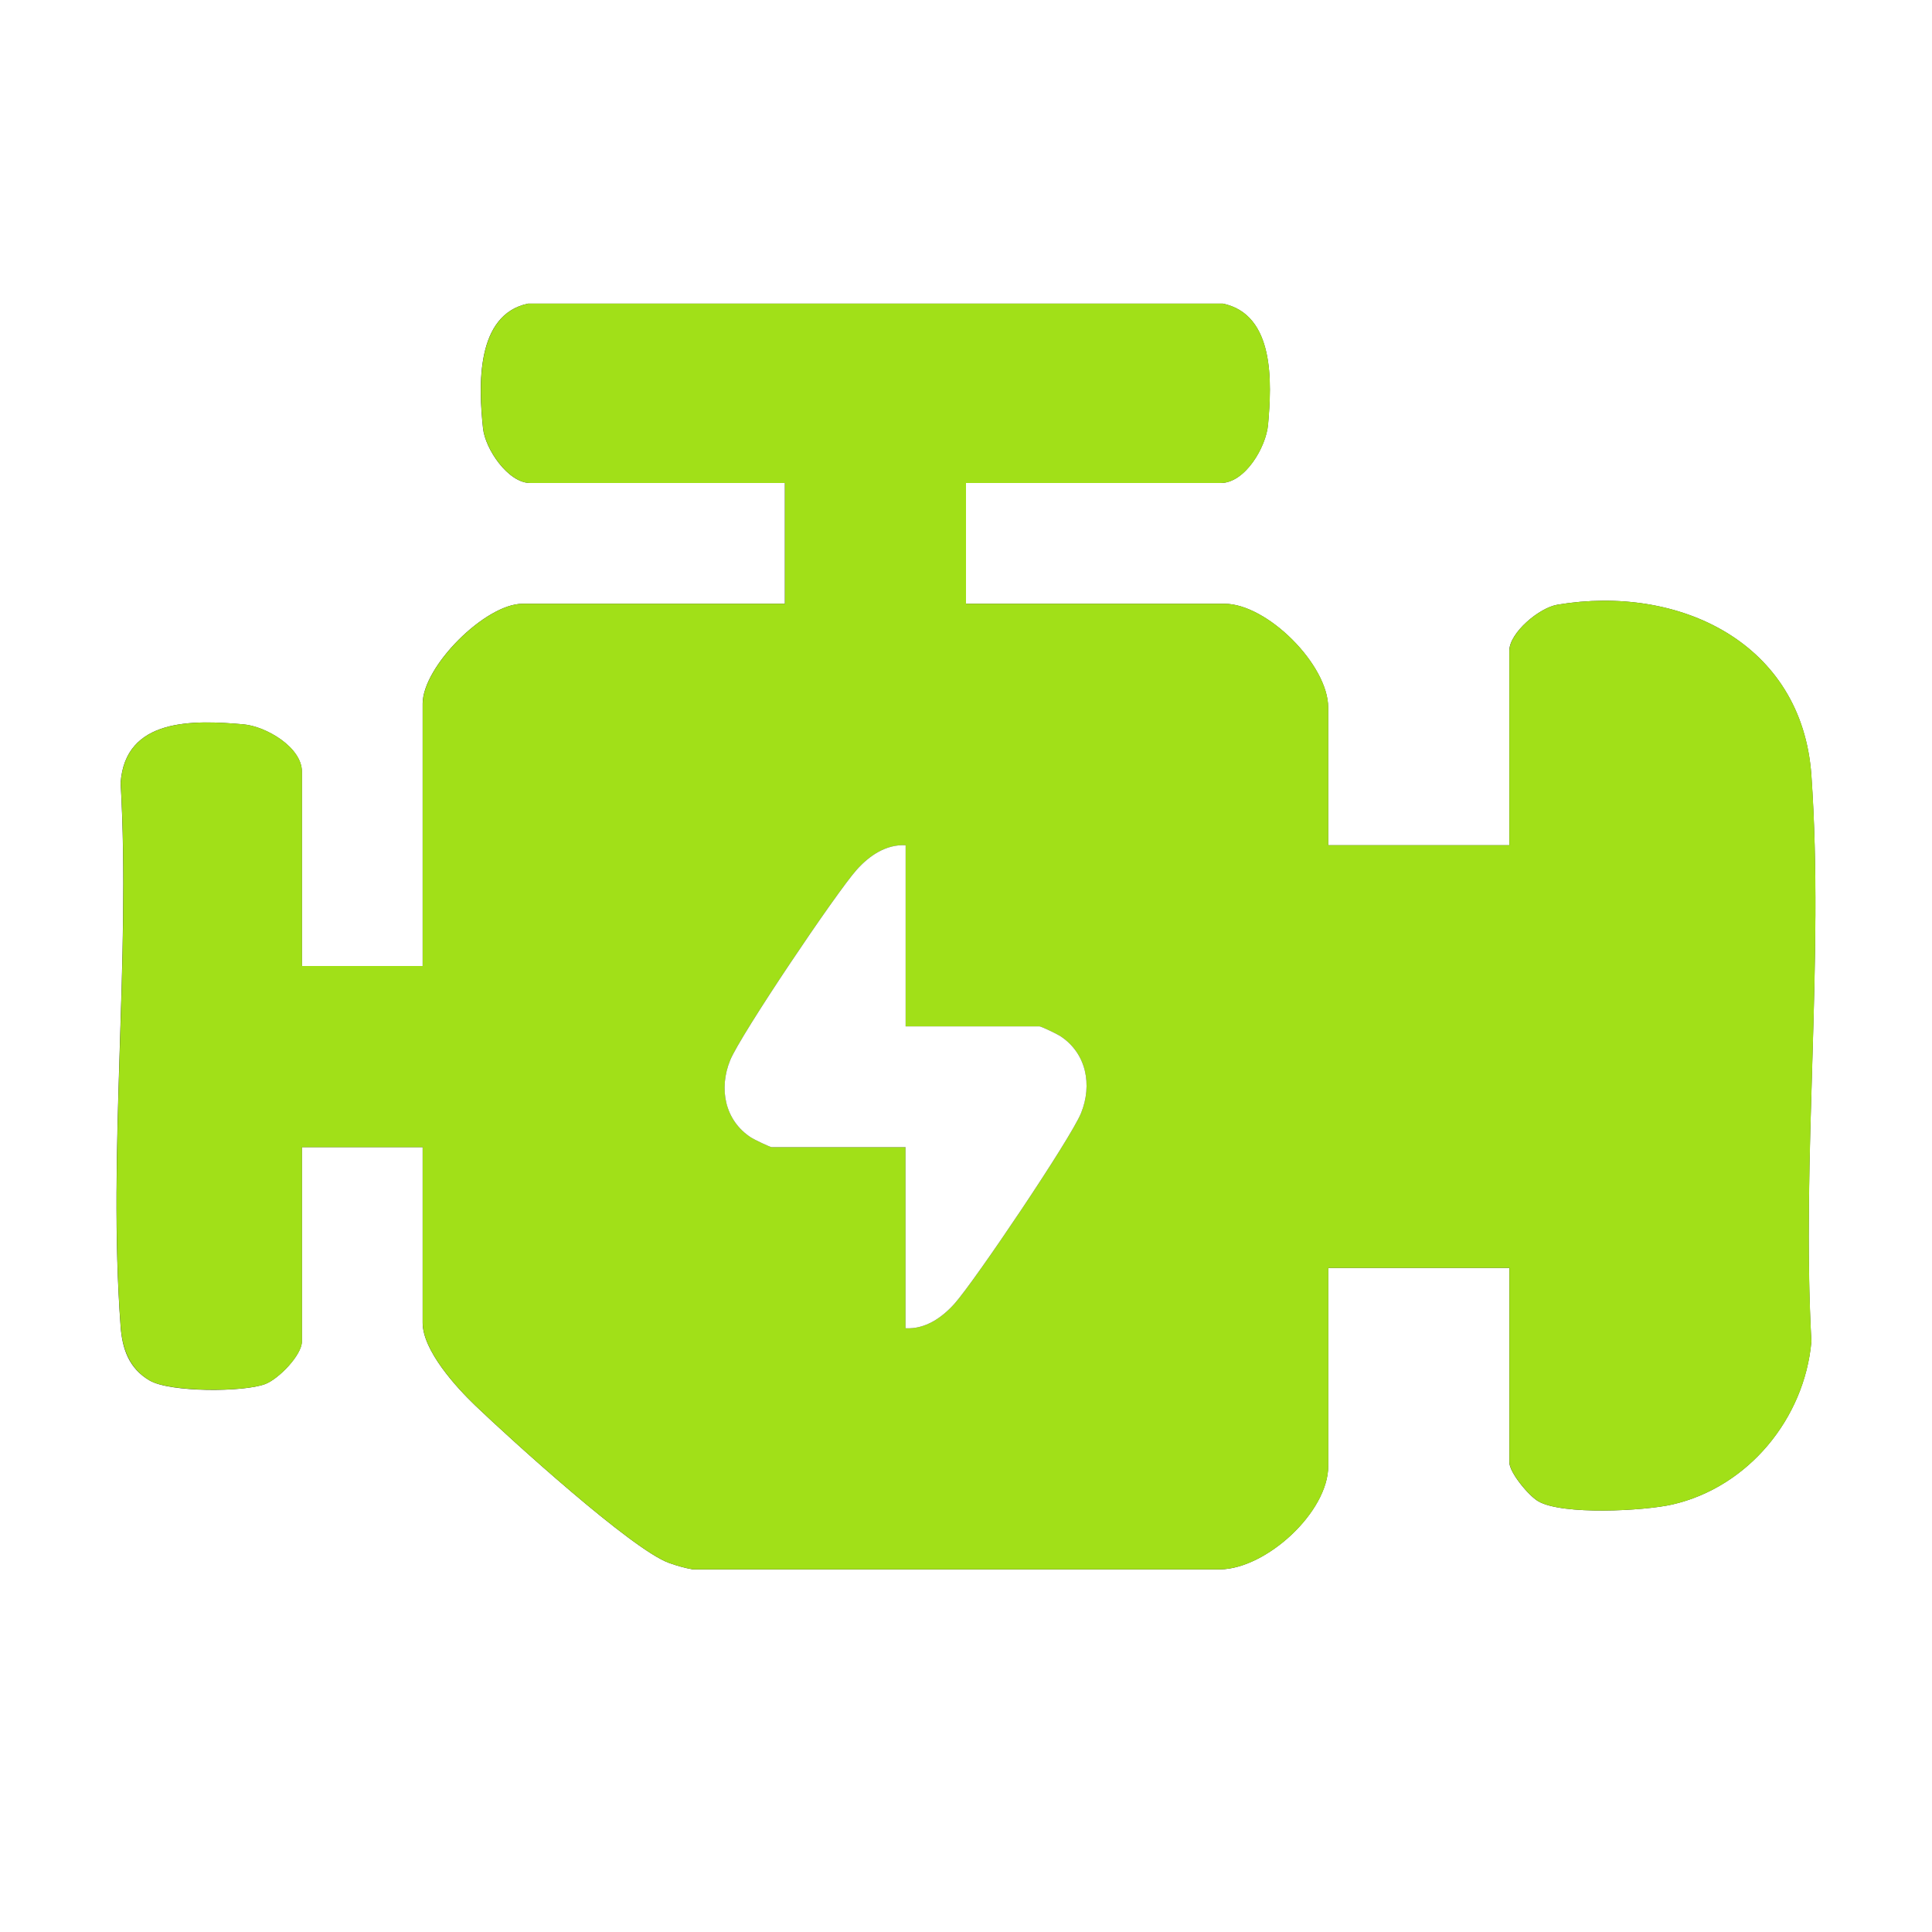 <?xml version="1.0" encoding="UTF-8"?>
<svg id="Layer_1" xmlns="http://www.w3.org/2000/svg" version="1.1" viewBox="0 0 384 384">
  <rect x="0" y="0" width="384" height="384" fill="#333333" stroke="none"/>
  <!-- Generator: Adobe Illustrator 29.5.1, SVG Export Plug-In . SVG Version: 2.1.0 Build 141)  -->
  <defs>
    <style>
      .st0 {
        fill: #fff;
      }

      .st1 {
        fill: #a1e018;
      }
    </style>
  </defs>
  <path class="st0" d="M384,0v384H0V0h384ZM192,96h50.62c4.85,0,9.01-7.13,9.41-11.59.74-8.29,1.39-21.89-8.99-24.07H104.96c-10.44,2.19-9.86,16.41-8.96,24.79.45,4.17,5.02,10.87,9.38,10.87h50.62v24h-52.12c-7.41,0-19.88,12.47-19.88,19.88v52.12h-24v-38.62c0-4.85-7.13-9.01-11.59-9.41-10.01-.89-23.53-1.3-24.44,11.63,2.03,35.19-2.6,73.21,0,108.06.33,4.47,1.67,8.34,5.77,10.73s18.71,2.33,22.98.7c2.65-1.01,7.28-5.75,7.28-8.47v-38.62h24v34.88c0,5.55,6.68,12.86,10.49,16.51,6.86,6.56,31.14,28.64,38.49,31.26,1.54.55,3.1,1,4.72,1.28h104.82c9.19-.14,21.47-11.41,21.47-20.54v-39.38h36v38.62c0,2.05,3.86,6.67,5.74,7.76,4.75,2.78,21.03,1.93,26.66.64,15.05-3.45,26.26-17.06,27.63-32.37-2-36.75,2.56-76.13,0-112.56-1.85-26.39-26.34-37.97-50.48-33.91-3.61.61-9.56,5.57-9.56,9.19v38.62h-36v-27.38c0-8.49-12.14-20.62-20.62-20.62h-51.38v-24h.02Z"/>
  <path class="st1" d="M192,96v24h51.38c8.49,0,20.62,12.14,20.62,20.62v27.38h36v-38.62c0-3.62,5.94-8.59,9.56-9.19,24.14-4.06,48.63,7.52,50.48,33.91,2.55,36.43-2,75.81,0,112.56-1.37,15.31-12.58,28.93-27.63,32.37-5.63,1.29-21.91,2.14-26.66-.64-1.87-1.09-5.74-5.71-5.74-7.76v-38.62h-36v39.38c0,9.14-12.28,20.41-21.47,20.53h-104.82c-1.62-.27-3.18-.72-4.72-1.27-7.35-2.62-31.64-24.69-38.49-31.26-3.81-3.65-10.49-10.96-10.49-16.51v-34.88h-24v38.62c0,2.71-4.63,7.46-7.28,8.47-4.27,1.62-19,1.62-22.98-.7s-5.44-6.26-5.77-10.73c-2.59-34.85,2.03-72.87,0-108.06.9-12.92,14.43-12.51,24.44-11.63,4.47.4,11.59,4.56,11.59,9.41v38.62h24v-52.12c0-7.41,12.47-19.88,19.88-19.88h52.12v-24h-50.62c-4.35,0-8.93-6.7-9.38-10.87-.89-8.39-1.48-22.6,8.96-24.79h138.08c10.38,2.18,9.72,15.78,8.99,24.07-.4,4.47-4.56,11.59-9.41,11.59h-50.64ZM180,168c-3.9-.22-7.26,2.11-9.74,4.89-4.02,4.5-23.09,32.81-25.14,37.86-2.27,5.61-1.08,11.94,4.15,15.34.59.38,3.78,1.91,4.09,1.91h26.62v36c3.9.22,7.26-2.11,9.74-4.89,4.02-4.5,23.09-32.81,25.14-37.86,2.27-5.61,1.08-11.94-4.15-15.34-.59-.38-3.78-1.91-4.09-1.91h-26.62v-36h0Z"/>
  <path class="st0" d="M180,168v36h26.62c.31,0,3.5,1.52,4.09,1.91,5.23,3.4,6.43,9.73,4.15,15.34-2.05,5.05-21.12,33.36-25.14,37.86-2.48,2.78-5.83,5.11-9.74,4.89v-36h-26.62c-.31,0-3.5-1.52-4.09-1.91-5.23-3.4-6.43-9.73-4.15-15.34,2.05-5.05,21.12-33.36,25.14-37.86,2.48-2.78,5.83-5.11,9.74-4.89Z"/>
</svg>